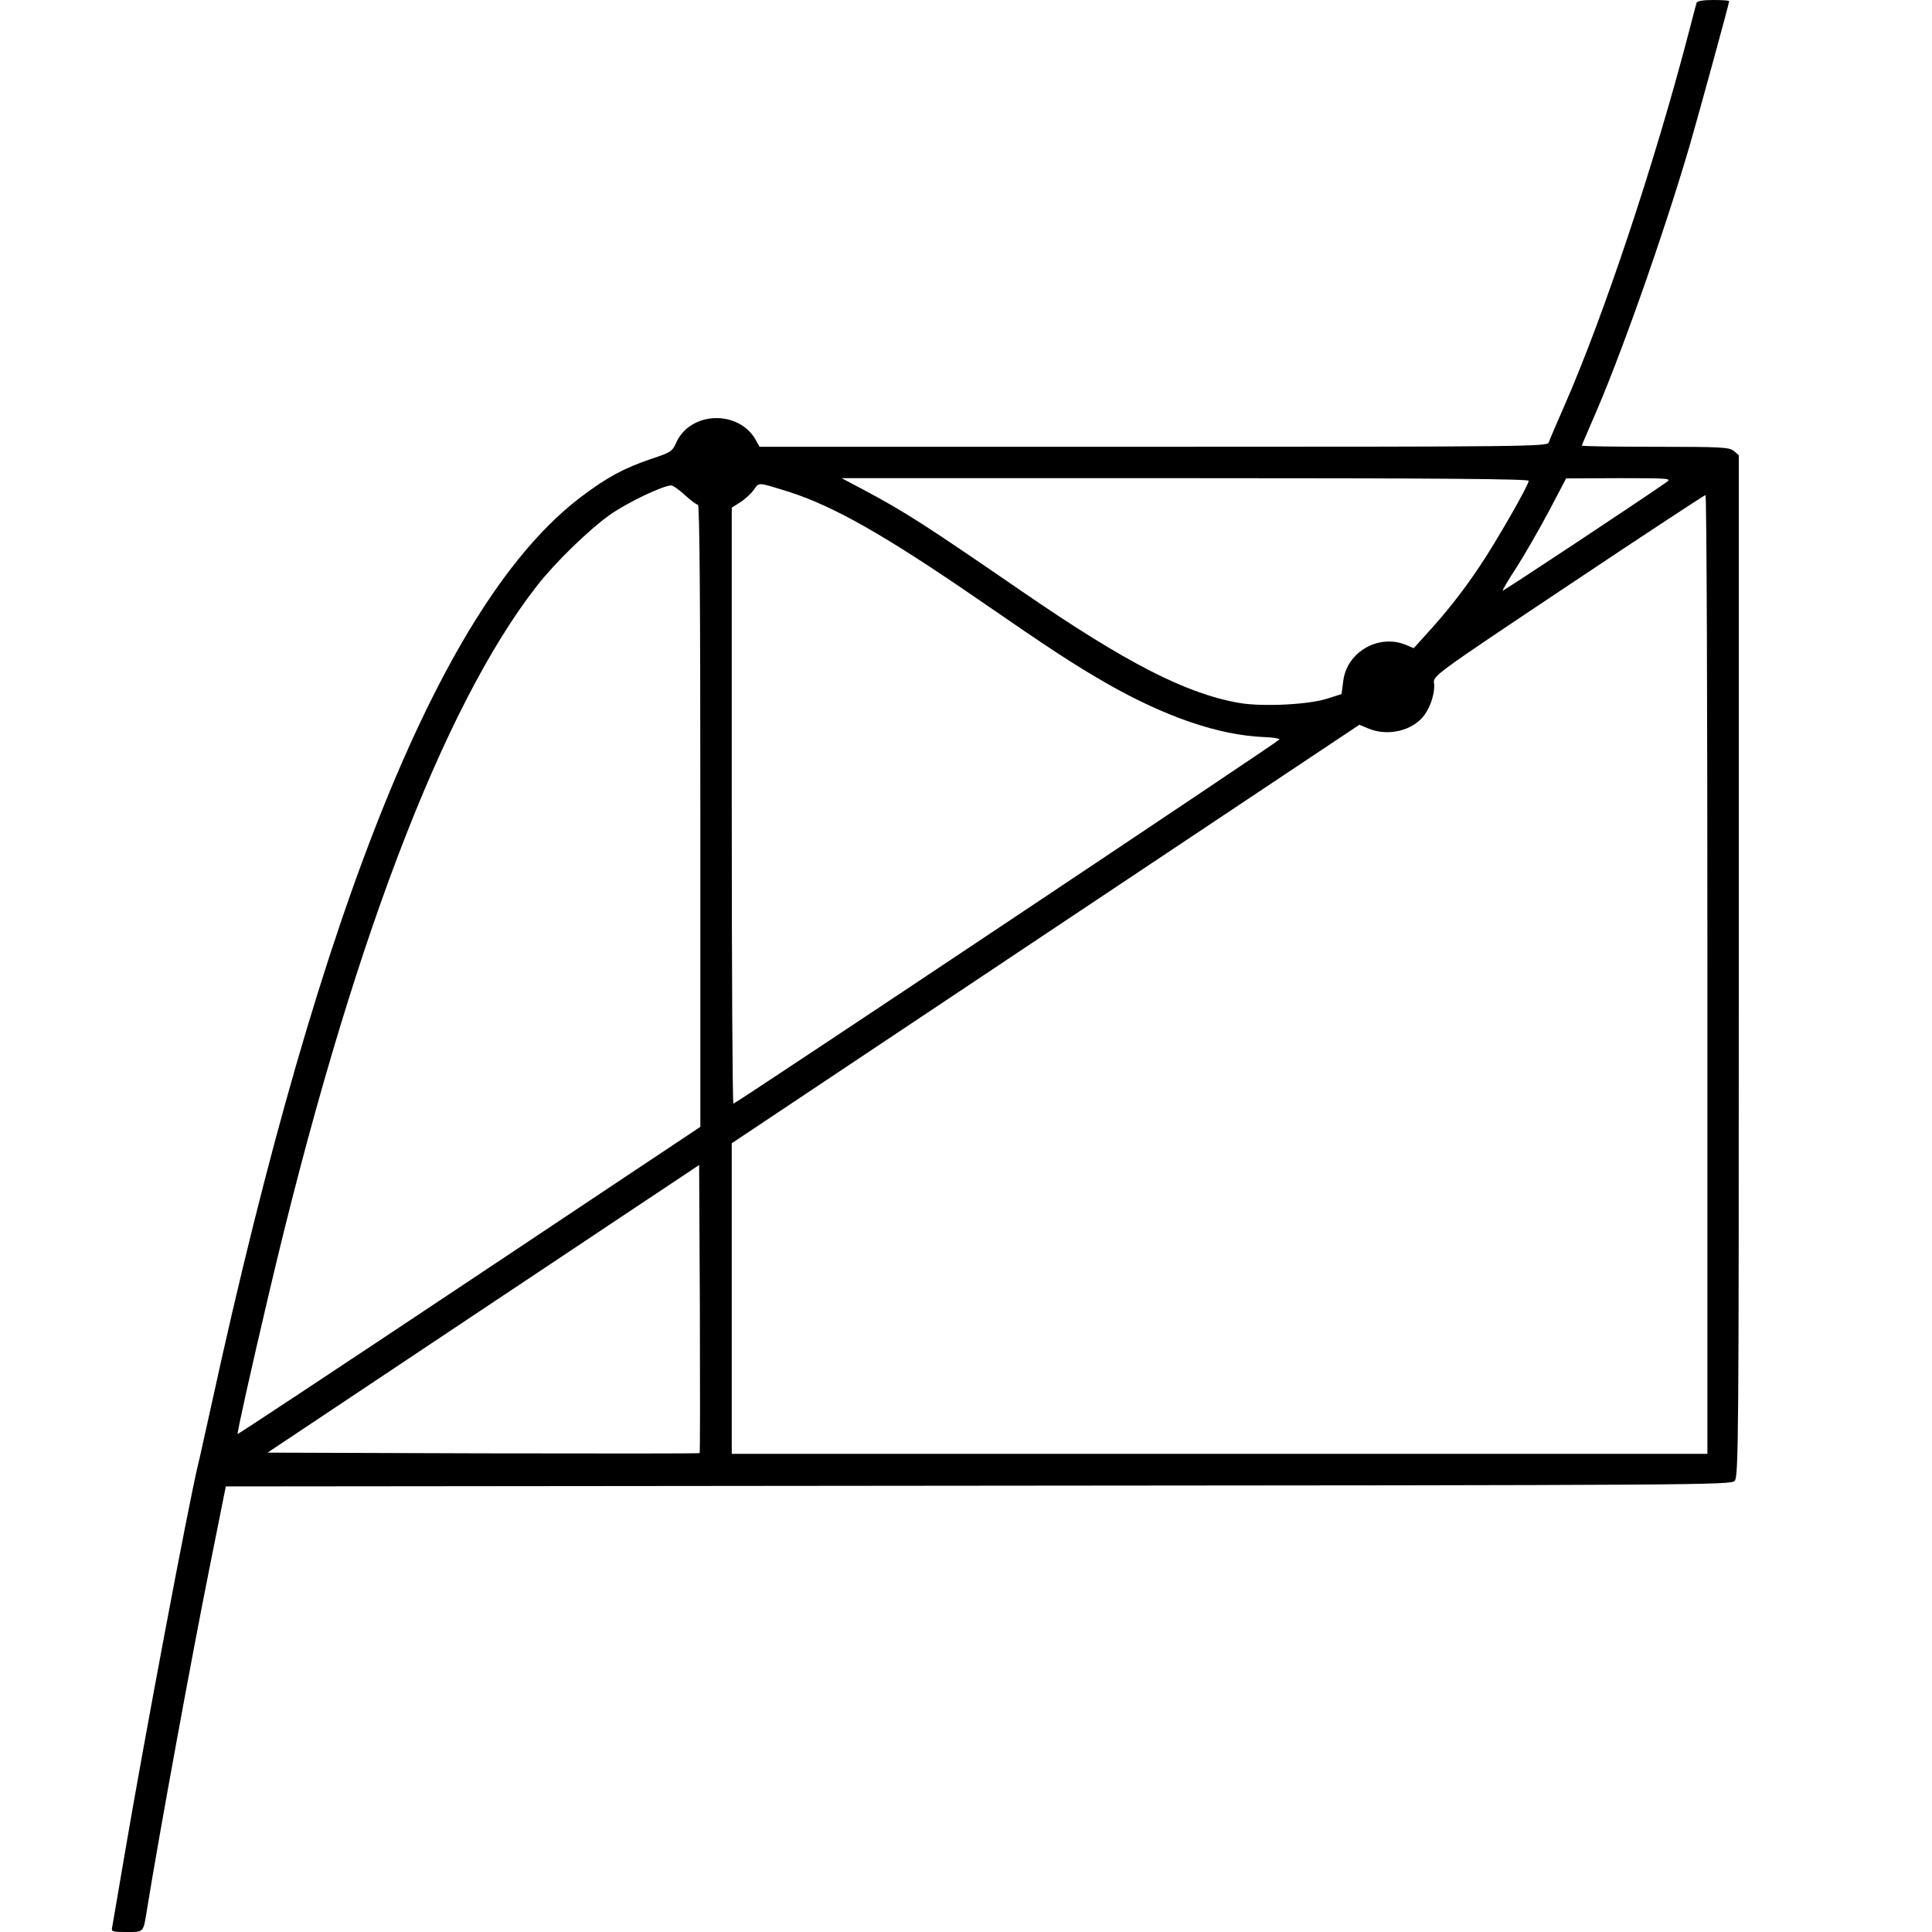 <?xml version="1.0" standalone="no"?>
<!DOCTYPE svg PUBLIC "-//W3C//DTD SVG 20010904//EN"
 "http://www.w3.org/TR/2001/REC-SVG-20010904/DTD/svg10.dtd">
<svg version="1.0" xmlns="http://www.w3.org/2000/svg"
 width="800pt" height="800pt" viewBox="0 0 800 800"
 preserveAspectRatio="xMidYMid meet">
<g transform="translate(0,800) scale(0.1,-0.1)"
fill="#000000" stroke="none">
<path d="M7025 7988 c-2 -7 -18 -67 -35 -133 -140 -535 -349 -1162 -510 -1530
-34 -77 -64 -148 -67 -157 -5 -17 -92 -18 -1637 -18 l-1631 0 -16 29 c-71 125
-271 118 -329 -12 -16 -36 -23 -41 -106 -68 -113 -39 -178 -74 -286 -155 -571
-430 -1078 -1675 -1532 -3759 -26 -115 -50 -228 -56 -250 -42 -176 -225 -1148
-305 -1620 -25 -148 -48 -280 -50 -292 -5 -22 -3 -23 59 -23 73 0 69 -4 85 95
50 309 185 1047 260 1420 l66 330 3116 3 c2999 2 3117 3 3132 20 16 17 17 184
17 2133 l0 2114 -21 18 c-19 15 -50 17 -325 17 -167 0 -304 2 -304 5 0 2 19
46 41 97 113 254 294 766 405 1143 43 150 164 590 164 600 0 3 -29 5 -65 5
-44 0 -67 -4 -70 -12z m-695 -1979 c0 -18 -135 -253 -203 -354 -68 -102 -139
-192 -219 -279 l-54 -60 -33 14 c-113 46 -245 -30 -259 -151 l-7 -53 -60 -19
c-77 -25 -267 -34 -362 -18 -221 38 -470 166 -898 460 -403 277 -487 331 -650
418 l-100 53 1423 0 c1050 0 1422 -3 1422 -11z m570 -6 c-110 -77 -675 -451
-678 -449 -1 2 24 46 58 97 33 52 93 156 133 231 l72 137 220 1 c211 0 218 -1
195 -17z m-3635 -39 c188 -60 402 -182 790 -449 299 -206 386 -263 528 -345
242 -138 462 -214 650 -222 37 -1 66 -6 65 -10 -3 -8 -2252 -1508 -2261 -1508
-4 0 -7 555 -7 1234 l0 1234 35 22 c19 12 44 35 56 51 23 33 14 33 144 -7z
m-429 -14 c24 -22 48 -40 54 -40 7 0 10 -417 10 -1288 l0 -1288 -956 -637
c-527 -351 -958 -636 -960 -635 -3 4 55 265 132 592 331 1406 715 2418 1108
2921 75 96 215 232 301 293 72 51 219 121 254 122 8 0 33 -18 57 -40z m4234
-1985 l0 -1985 -2020 0 -2020 0 0 643 0 643 1300 867 1299 866 38 -16 c81 -33
183 -9 231 56 27 36 45 97 40 132 -5 30 3 36 556 405 308 206 564 374 568 374
5 0 8 -893 8 -1985z m-4173 -1982 c-2 -2 -405 -2 -896 -1 l-893 3 894 596 893
595 3 -594 c1 -328 1 -597 -1 -599z"/>
</g>
</svg>
